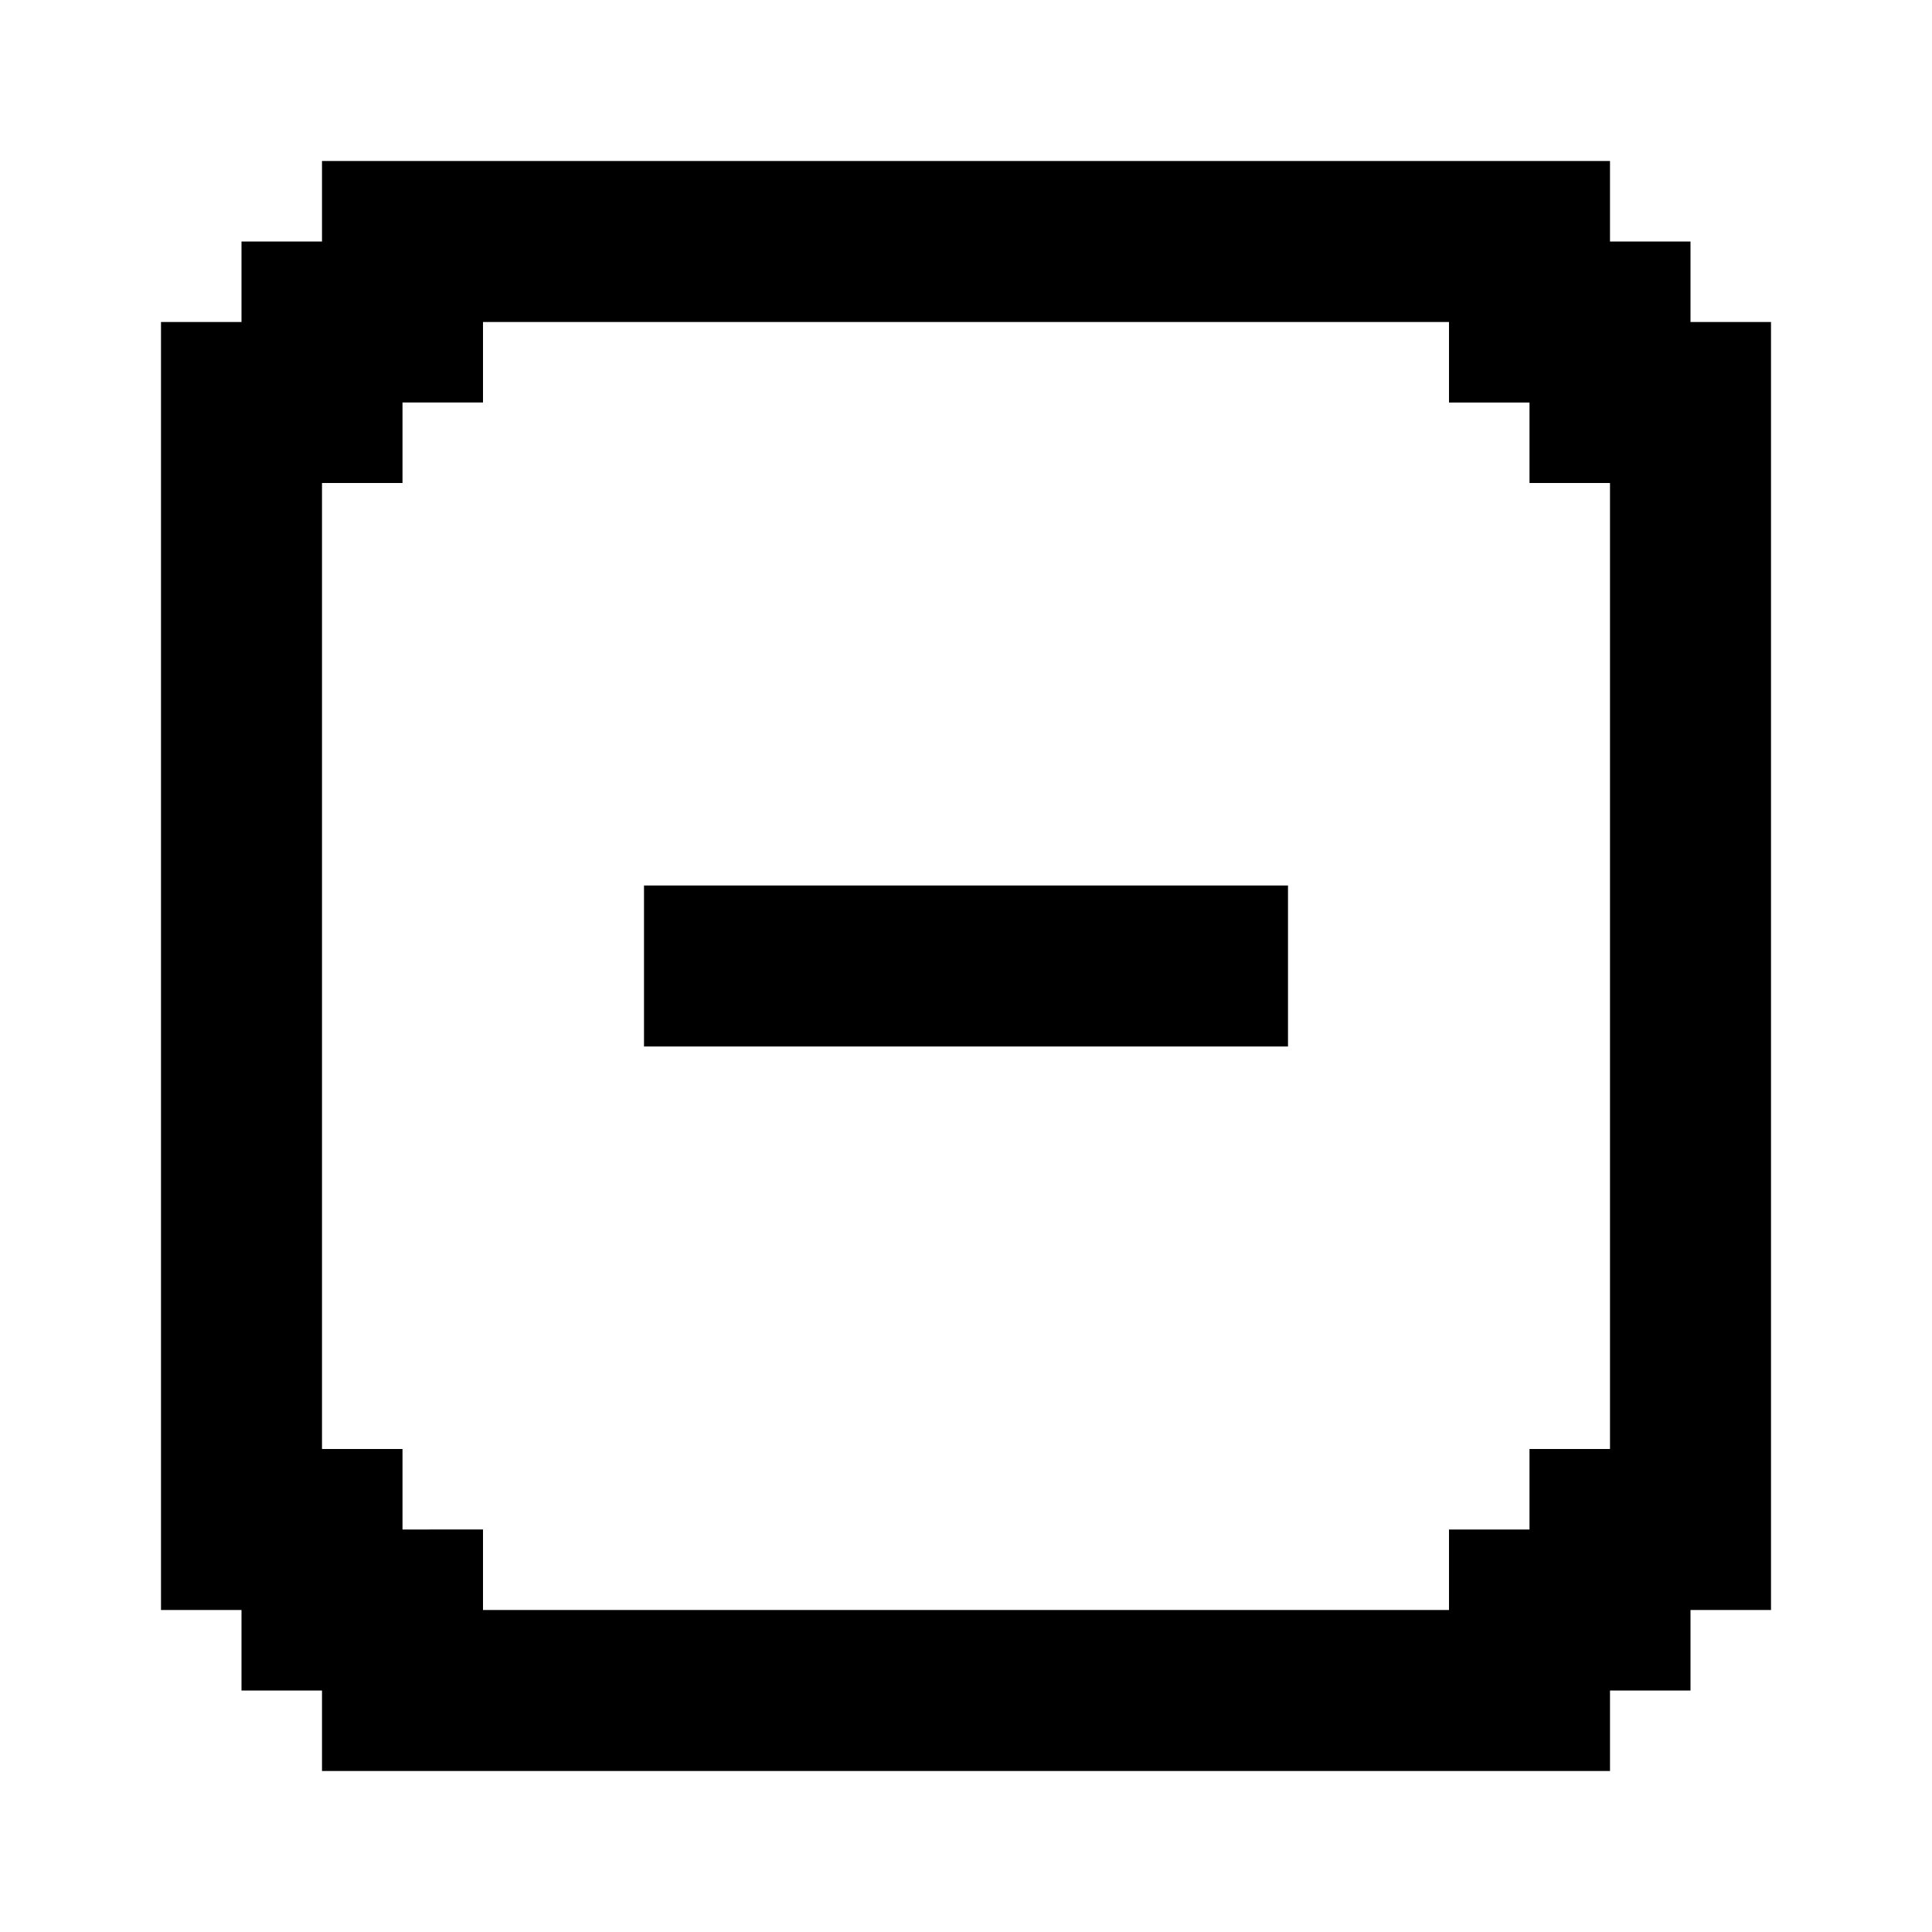<?xml version="1.0" encoding="utf-8"?>

<!-- Скачано с сайта svg4.ru / Downloaded from svg4.ru -->
<svg fill="#000000" version="1.1" id="Layer_1" xmlns="http://www.w3.org/2000/svg" xmlns:xlink="http://www.w3.org/1999/xlink" 
	 viewBox="0 0 24 24" xml:space="preserve">
<g>
	<rect x="8" y="11" width="8" height="2"/>
	<path d="M21,4V3h-1V2H4v1H3v1H2v16h1v1h1v1h16v-1h1v-1h1V4H21z M20,18h-1v1h-1v1H6v-1H5v-1H4V6h1V5h1V4h12v1h1v1h1V18z"/>
</g>
</svg>